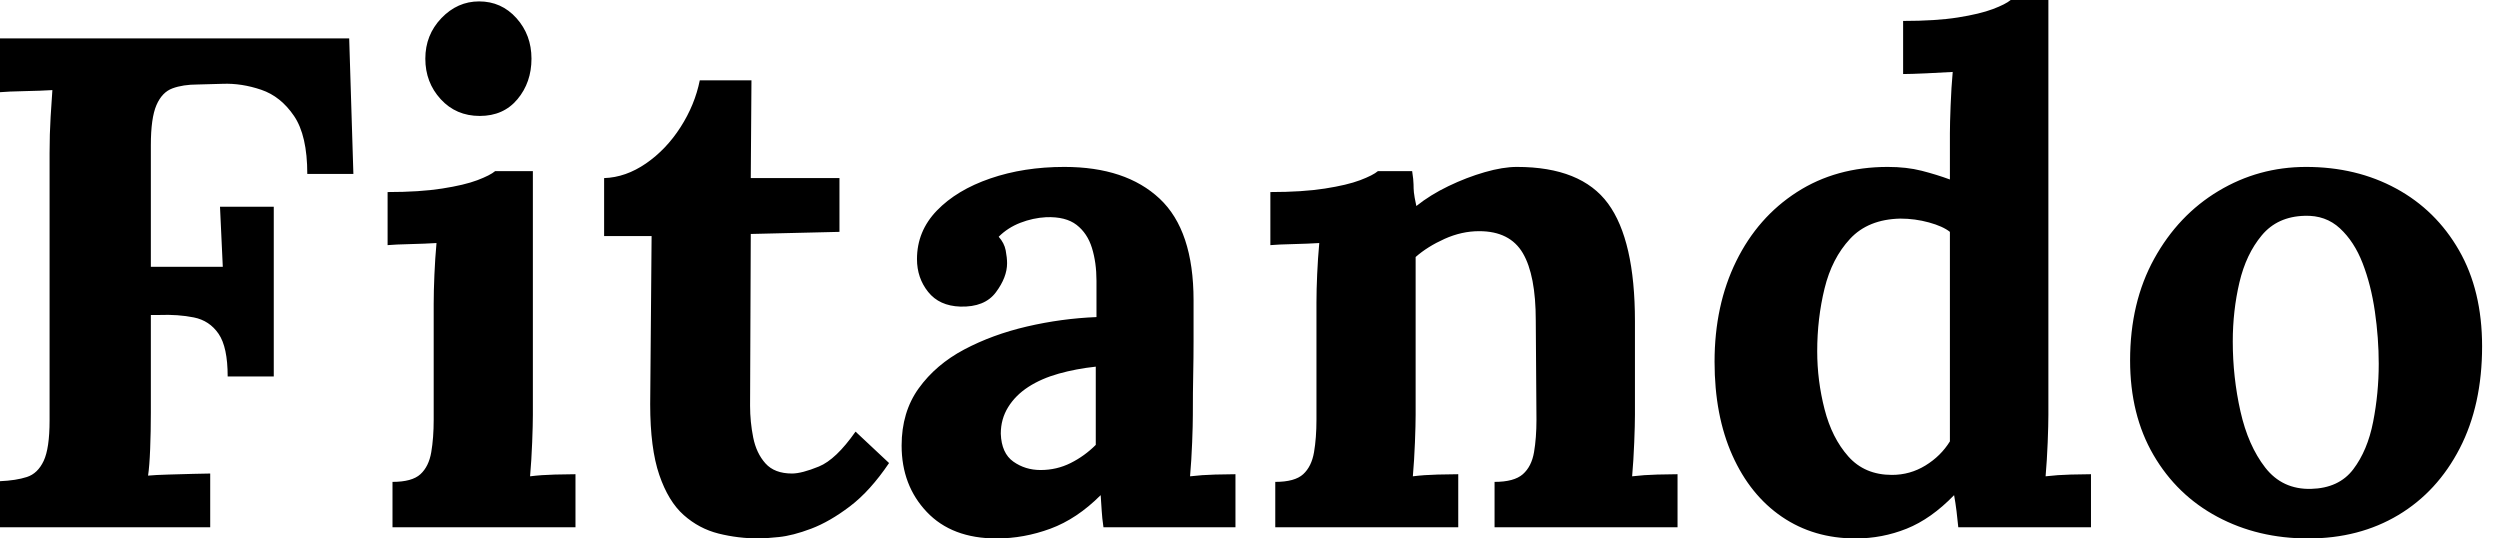 <svg baseProfile="full" height="28" version="1.1" viewBox="0 0 130 28" width="130" xmlns="http://www.w3.org/2000/svg" xmlns:ev="http://www.w3.org/2001/xml-events" xmlns:xlink="http://www.w3.org/1999/xlink"><defs /><g><path d="M1.816 27.419V25.022Q2.651 24.986 3.214 24.804Q3.777 24.623 4.086 23.969Q4.394 23.315 4.394 21.863V7.953Q4.394 6.973 4.449 6.065Q4.503 5.157 4.54 4.685Q3.958 4.721 3.087 4.739Q2.215 4.757 1.816 4.794V1.997H19.974L20.192 9.043H17.795Q17.795 7.045 17.105 6.029Q16.415 5.012 15.398 4.667Q14.381 4.322 13.401 4.358L12.093 4.394Q11.331 4.394 10.786 4.594Q10.241 4.794 9.951 5.466Q9.66 6.137 9.66 7.554V13.873H13.401L13.256 10.75H16.052V19.575H13.655Q13.655 18.049 13.183 17.359Q12.711 16.669 11.894 16.506Q11.077 16.342 10.096 16.379H9.66V21.463Q9.66 22.444 9.624 23.351Q9.588 24.259 9.515 24.732Q9.914 24.695 10.568 24.677Q11.222 24.659 11.857 24.641Q12.493 24.623 12.747 24.623V27.419Z M22.226 25.058Q23.243 25.058 23.678 24.659Q24.114 24.259 24.241 23.515Q24.368 22.77 24.368 21.826V15.798Q24.368 15.144 24.405 14.291Q24.441 13.437 24.514 12.638Q23.933 12.674 23.152 12.693Q22.371 12.711 21.971 12.747V9.987Q23.642 9.987 24.804 9.805Q25.966 9.624 26.638 9.37Q27.31 9.115 27.564 8.898H29.525V21.572Q29.525 22.08 29.489 23.006Q29.453 23.933 29.38 24.768Q29.961 24.695 30.669 24.677Q31.377 24.659 31.741 24.659V27.419H22.226ZM26.765 6.029Q25.53 6.029 24.732 5.157Q23.933 4.285 23.933 3.051Q23.933 1.816 24.768 0.944Q25.603 0.073 26.729 0.073Q27.891 0.073 28.672 0.944Q29.453 1.816 29.453 3.051Q29.453 4.285 28.726 5.157Q28 6.029 26.765 6.029Z M41.292 28Q40.202 28 39.185 27.746Q38.169 27.492 37.37 26.783Q36.571 26.075 36.099 24.695Q35.626 23.315 35.626 21.027L35.699 12.275H33.23V9.261Q34.355 9.224 35.409 8.498Q36.462 7.772 37.206 6.61Q37.951 5.447 38.205 4.176H40.892L40.856 9.261H45.468V12.057L40.856 12.166L40.82 21.1Q40.82 21.935 40.983 22.752Q41.147 23.569 41.619 24.096Q42.091 24.623 42.999 24.623Q43.507 24.623 44.397 24.259Q45.287 23.896 46.304 22.444L48.047 24.078Q47.066 25.53 46.013 26.329Q44.96 27.128 43.997 27.492Q43.035 27.855 42.309 27.927Q41.582 28 41.292 28Z M59.196 27.419Q59.123 26.911 59.105 26.565Q59.087 26.22 59.051 25.748Q57.816 26.983 56.436 27.492Q55.056 28 53.639 28Q51.315 28 50.008 26.62Q48.7 25.24 48.7 23.17Q48.7 21.427 49.59 20.192Q50.48 18.957 51.951 18.176Q53.422 17.396 55.219 16.978Q57.017 16.56 58.833 16.488V14.599Q58.833 13.655 58.597 12.892Q58.361 12.13 57.798 11.694Q57.235 11.258 56.218 11.294Q55.528 11.331 54.874 11.585Q54.22 11.839 53.748 12.311Q54.039 12.638 54.112 13.019Q54.184 13.401 54.184 13.691Q54.184 14.418 53.603 15.198Q53.022 15.979 51.751 15.943Q50.661 15.907 50.08 15.18Q49.499 14.454 49.499 13.473Q49.499 12.021 50.534 10.949Q51.569 9.878 53.313 9.279Q55.056 8.68 57.162 8.68Q60.358 8.68 62.119 10.332Q63.881 11.984 63.881 15.616Q63.881 16.851 63.881 17.722Q63.881 18.594 63.863 19.466Q63.844 20.337 63.844 21.572Q63.844 22.08 63.808 23.006Q63.772 23.933 63.699 24.768Q64.316 24.695 65.006 24.677Q65.696 24.659 66.06 24.659V27.419ZM58.796 19.066Q57.78 19.175 56.872 19.429Q55.964 19.684 55.292 20.119Q54.62 20.555 54.239 21.173Q53.857 21.79 53.857 22.553Q53.894 23.569 54.511 24.005Q55.128 24.441 55.927 24.441Q56.763 24.441 57.489 24.078Q58.215 23.715 58.796 23.134Q58.796 22.77 58.796 22.425Q58.796 22.08 58.796 21.717Q58.796 21.064 58.796 20.392Q58.796 19.72 58.796 19.066Z M68.13 27.419V25.058Q69.147 25.058 69.582 24.659Q70.018 24.259 70.145 23.515Q70.272 22.77 70.272 21.826V15.725Q70.272 15.071 70.309 14.254Q70.345 13.437 70.418 12.638Q69.837 12.674 69.056 12.693Q68.275 12.711 67.875 12.747V9.987Q69.546 9.987 70.708 9.805Q71.87 9.624 72.542 9.37Q73.214 9.115 73.468 8.898H75.248Q75.32 9.37 75.32 9.588Q75.32 9.805 75.339 10.005Q75.357 10.205 75.466 10.713Q76.192 10.132 77.136 9.678Q78.08 9.224 79.025 8.952Q79.969 8.68 80.695 8.68Q84.036 8.68 85.435 10.586Q86.833 12.493 86.833 16.706V21.572Q86.833 22.08 86.796 23.006Q86.76 23.933 86.687 24.768Q87.305 24.695 87.995 24.677Q88.685 24.659 89.048 24.659V27.419H79.533V25.058Q80.55 25.058 81.004 24.659Q81.458 24.259 81.585 23.515Q81.712 22.77 81.712 21.826L81.676 16.669Q81.676 14.309 81.004 13.165Q80.332 12.021 78.734 12.021Q77.826 12.021 76.936 12.42Q76.047 12.82 75.429 13.364Q75.429 13.873 75.429 14.399Q75.429 14.926 75.429 15.435V21.572Q75.429 22.08 75.393 23.006Q75.357 23.933 75.284 24.768Q75.865 24.695 76.573 24.677Q77.281 24.659 77.645 24.659V27.419Z M98.309 28Q96.13 28 94.477 26.874Q92.825 25.748 91.899 23.678Q90.973 21.608 90.973 18.812Q90.973 15.87 92.099 13.582Q93.224 11.294 95.258 9.987Q97.292 8.68 99.979 8.68Q100.96 8.68 101.741 8.879Q102.521 9.079 103.211 9.333V6.936Q103.211 6.428 103.248 5.484Q103.284 4.54 103.357 3.741Q102.776 3.777 101.977 3.813Q101.178 3.85 100.778 3.85V1.089Q102.485 1.089 103.629 0.908Q104.773 0.726 105.445 0.472Q106.117 0.218 106.371 0.0H108.332V21.572Q108.332 22.08 108.296 23.006Q108.259 23.933 108.187 24.768Q108.804 24.695 109.494 24.677Q110.184 24.659 110.547 24.659V27.419H103.647Q103.611 27.019 103.556 26.584Q103.502 26.148 103.429 25.748Q102.231 26.983 100.96 27.492Q99.689 28 98.309 28ZM100.197 24.695Q101.141 24.695 101.94 24.205Q102.739 23.715 103.211 22.952Q103.211 22.407 103.211 21.863Q103.211 21.318 103.211 20.773V12.057Q102.848 11.767 102.122 11.567Q101.396 11.367 100.633 11.367Q98.962 11.403 98.018 12.42Q97.074 13.437 96.693 14.999Q96.311 16.56 96.311 18.267Q96.311 19.792 96.693 21.281Q97.074 22.77 97.927 23.733Q98.781 24.695 100.197 24.695Z M121.842 28Q119.227 28 117.121 26.874Q115.014 25.748 113.798 23.66Q112.581 21.572 112.581 18.739Q112.581 15.725 113.834 13.455Q115.087 11.185 117.175 9.933Q119.263 8.68 121.733 8.68Q124.348 8.68 126.418 9.805Q128.488 10.931 129.686 13.019Q130.885 15.108 130.885 18.013Q130.885 21.064 129.722 23.315Q128.56 25.567 126.527 26.783Q124.493 28 121.842 28ZM121.987 25.422Q123.44 25.385 124.184 24.405Q124.929 23.424 125.219 21.935Q125.51 20.446 125.51 18.921Q125.51 17.577 125.31 16.197Q125.11 14.817 124.674 13.691Q124.239 12.565 123.494 11.875Q122.75 11.185 121.66 11.222Q120.244 11.258 119.427 12.239Q118.61 13.219 118.265 14.69Q117.92 16.161 117.92 17.759Q117.92 19.611 118.319 21.39Q118.719 23.17 119.608 24.314Q120.498 25.458 121.987 25.422Z " fill="rgb(0,0,0)" transform="translate(-1.816, 0)" /></g></svg>